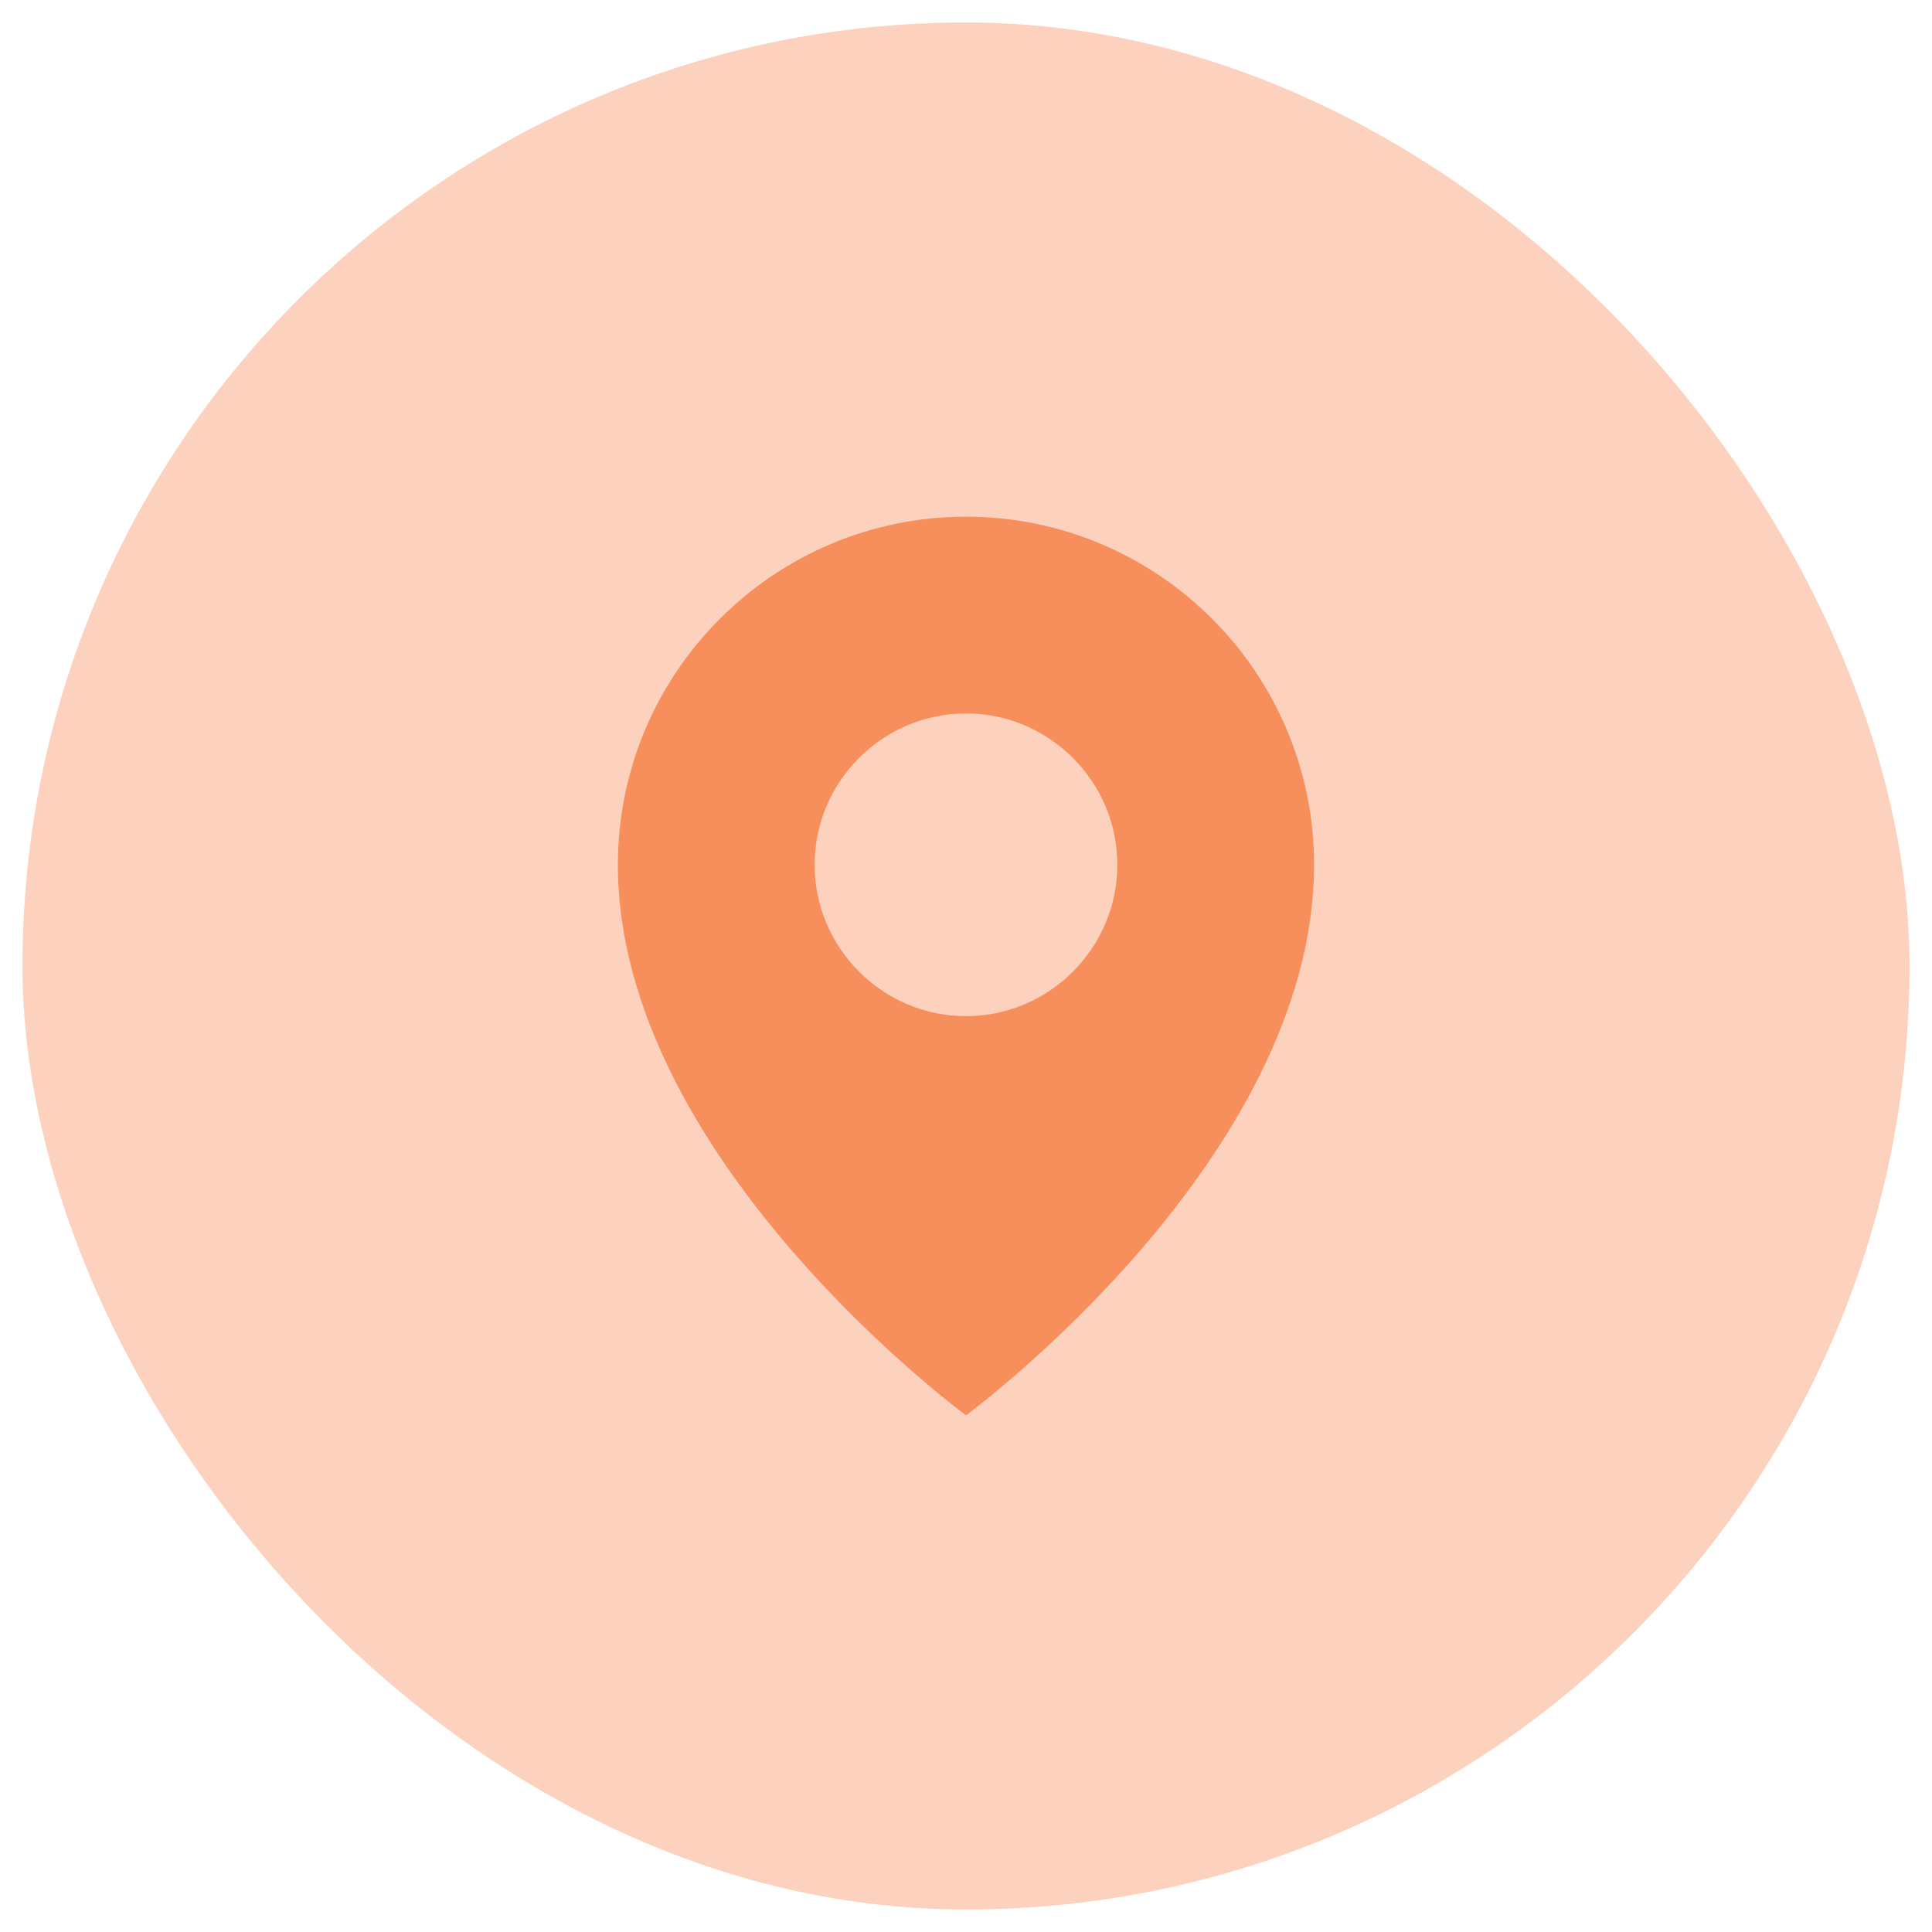 <svg width="43" height="43" viewBox="0 0 43 43" fill="none" xmlns="http://www.w3.org/2000/svg">
<rect x="0.5" y="0.5" width="42" height="42" rx="21" fill="#FCD2BE"/>
<path d="M21.5 11.5C17.226 11.5 13.752 14.974 13.752 19.247C13.752 25.816 21.5 31.5 21.5 31.5C21.5 31.5 29.247 25.816 29.247 19.247C29.247 14.974 25.773 11.5 21.5 11.5ZM21.5 22.616C19.647 22.616 18.131 21.1 18.131 19.247C18.131 17.395 19.647 15.879 21.5 15.879C23.352 15.879 24.868 17.395 24.868 19.247C24.868 21.1 23.352 22.616 21.5 22.616Z" fill="#F78F5C"/>
</svg>
